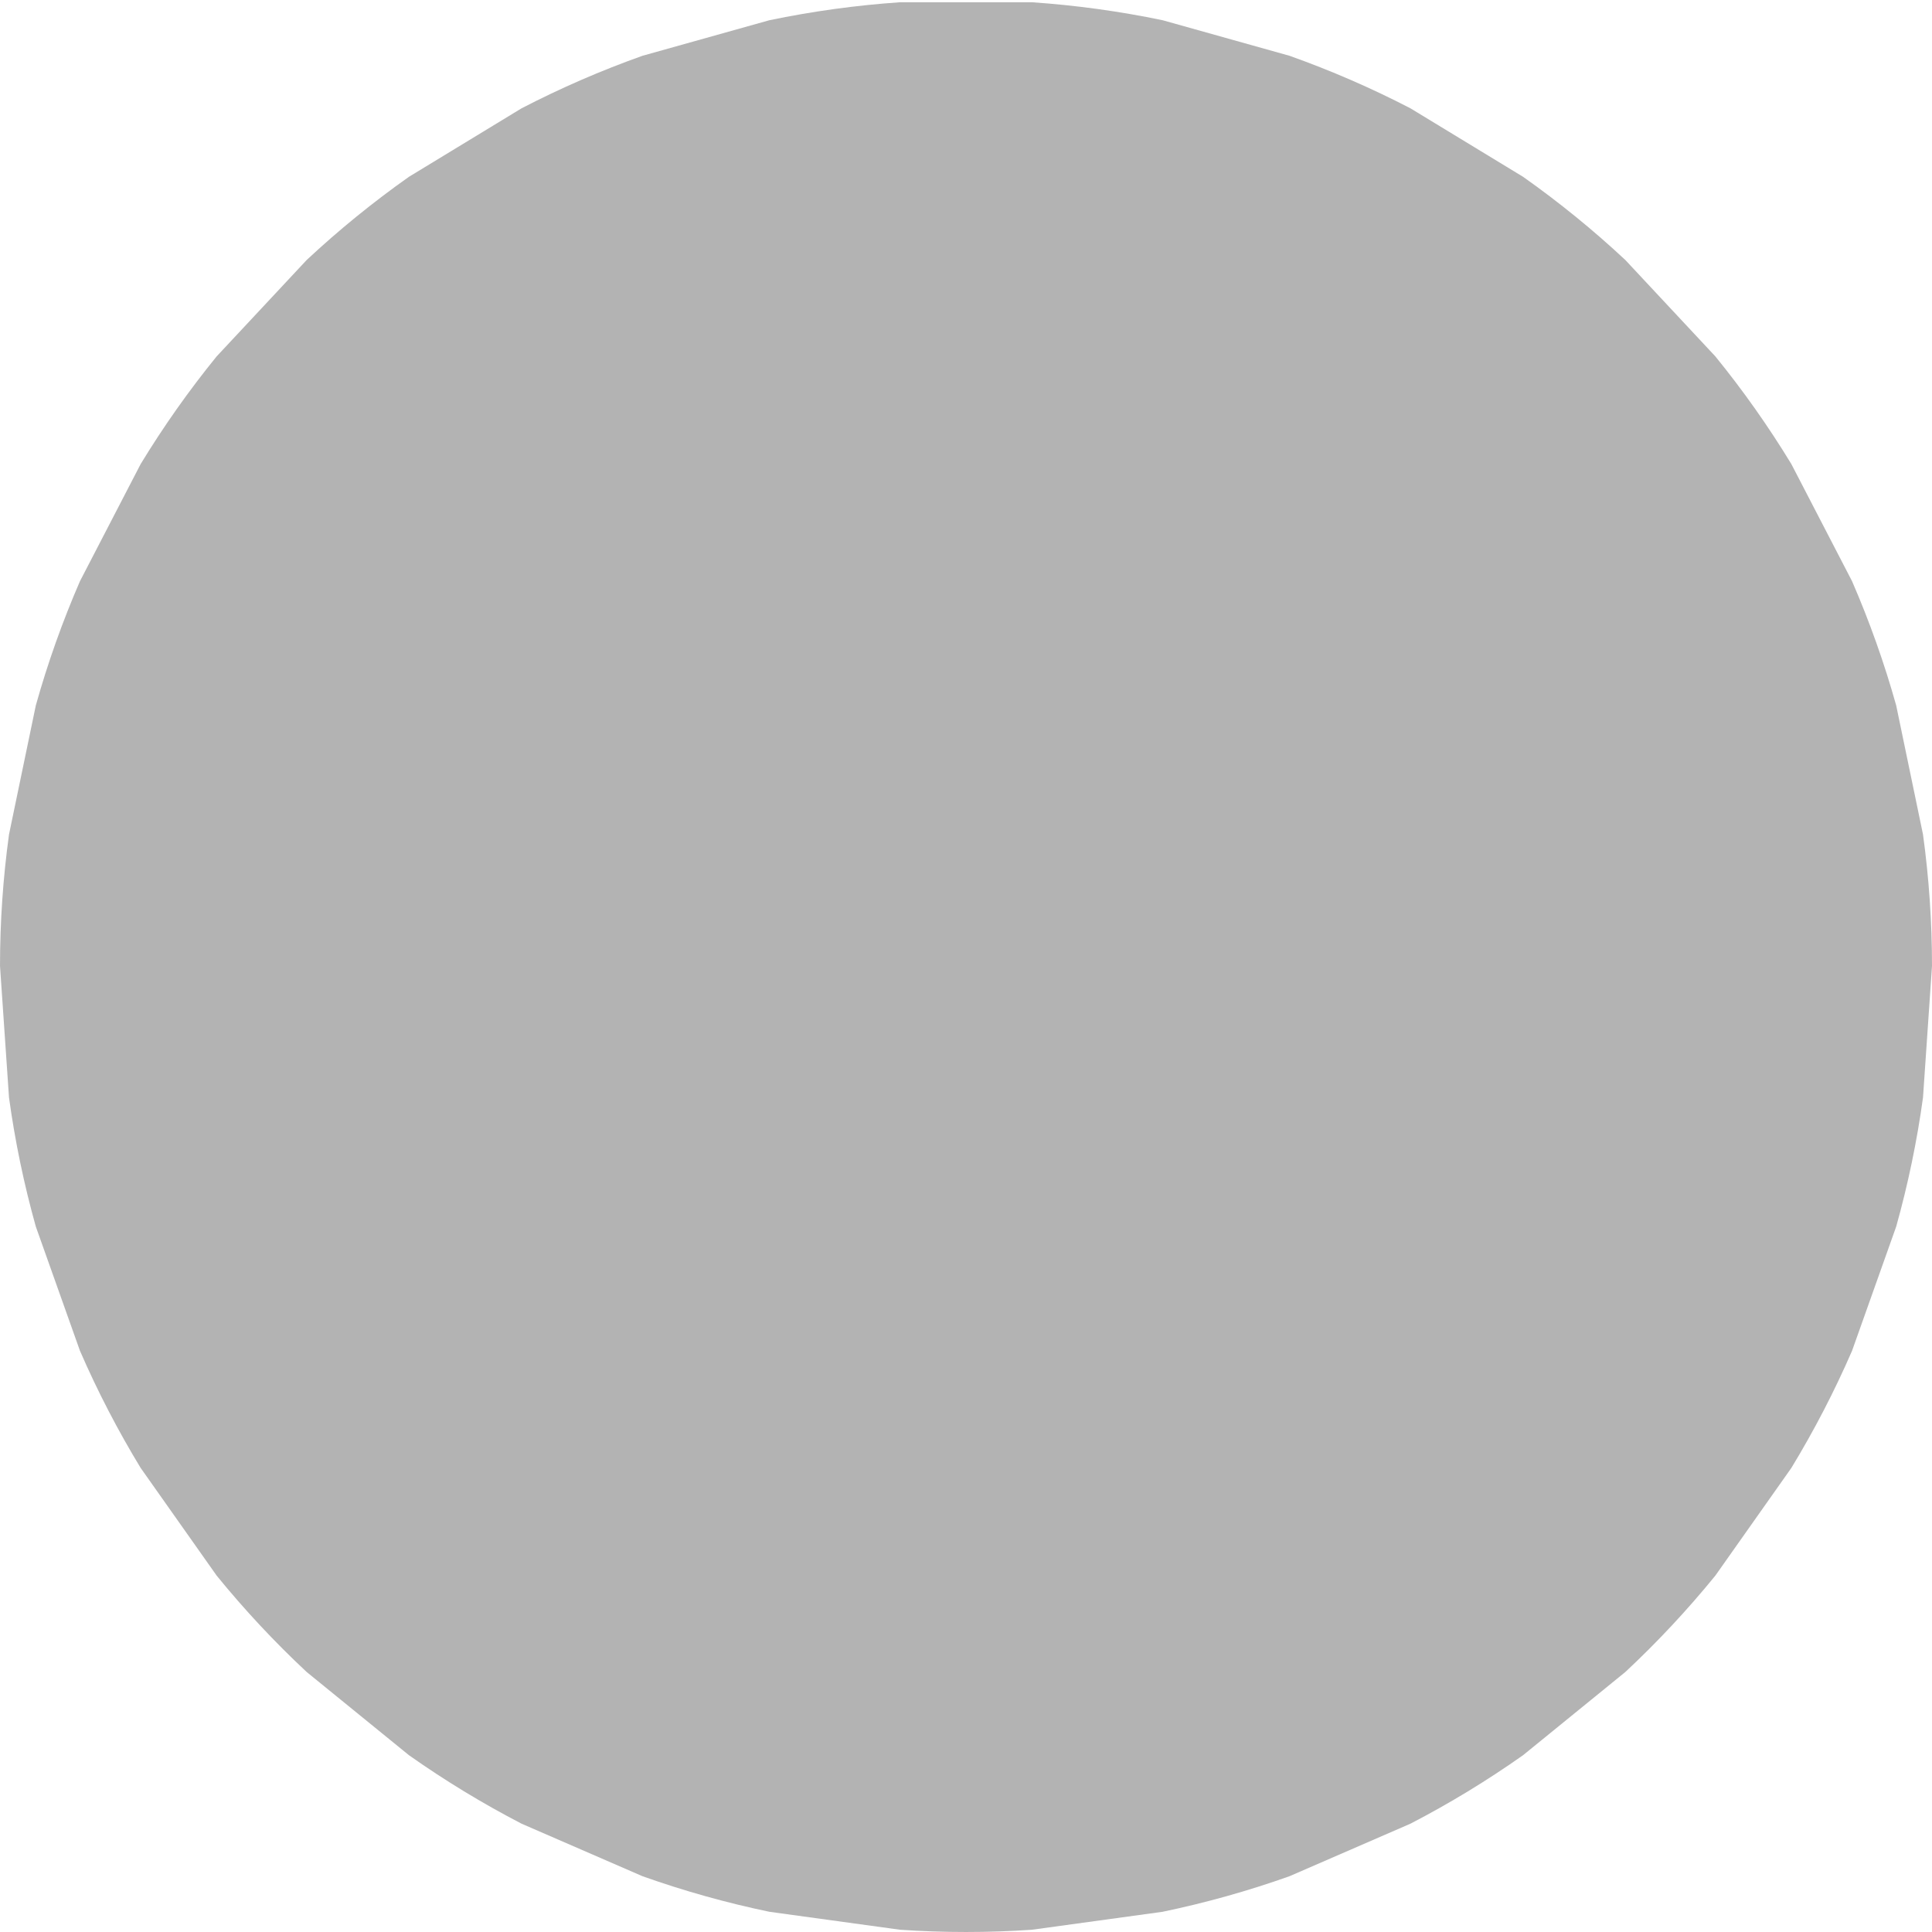 <?xml version="1.0" encoding="UTF-8" standalone="no"?>
<svg
   xmlns:dc="http://purl.org/dc/elements/1.1/"
   xmlns:cc="http://creativecommons.org/ns#"
   xmlns:rdf="http://www.w3.org/1999/02/22-rdf-syntax-ns#"
   xmlns:svg="http://www.w3.org/2000/svg"
   xmlns="http://www.w3.org/2000/svg"
   xmlns:xlink="http://www.w3.org/1999/xlink"
   version="1.1"
   id="svg2"
   viewBox="0 0 600 600"
   height="600"
   width="600">
  <defs
     id="defs4">
    <symbol
       id="symbol14942">
      <path
         id="path278"
         style="color:#000000;clip-rule:nonzero;display:inline;overflow:visible;visibility:visible;opacity:1;isolation:auto;mix-blend-mode:normal;color-interpolation:sRGB;color-interpolation-filters:linearRGB;solid-color:#000000;solid-opacity:1;vector-effect:none;fill:#ececec;fill-opacity:1;fill-rule:nonzero;marker:none;paint-order:fill markers stroke;color-rendering:auto;image-rendering:auto;shape-rendering:auto;text-rendering:auto;enable-background:accumulate"
         d="m -410.981,1987.901 c -3.314,11.828 -5.825,23.911 -7.498,36.08 l -29.721,-4.085 c 1.858,-13.521 4.648,-26.947 8.331,-40.089 z m 29.294,-67.443 c -6.382,10.495 -12.06,21.453 -16.954,32.719 l -27.516,-11.952 c 5.438,-12.519 11.746,-24.693 18.838,-36.355 z m 46.404,-57.038 c -8.977,8.384 -17.401,17.403 -25.153,26.932 l -23.271,-18.933 c 8.613,-10.587 17.973,-20.609 27.947,-29.924 z m 60.072,-42.403 c -10.906,5.651 -21.451,12.063 -31.486,19.147 l -17.3,-24.509 c 11.15,-7.871 22.866,-14.995 34.985,-21.275 z m 69.284,-24.624 c -12.027,2.499 -23.91,5.829 -35.484,9.942 l -10.046,-28.268 c 12.86,-4.571 26.064,-8.27 39.427,-11.047 z m 73.359,-5.018 c -12.255,-0.838 -24.596,-0.838 -36.851,0 l -2.047,-29.93 c 13.617,-0.931 27.329,-0.931 40.945,0 z m 71.992,14.96 c -11.574,-4.114 -23.458,-7.443 -35.484,-9.942 l 6.104,-29.373 c 13.363,2.777 26.567,6.476 39.427,11.047 z m 65.286,33.829 c -10.035,-7.084 -20.58,-13.496 -31.486,-19.147 l 13.802,-26.637 c 12.118,6.279 23.834,13.404 34.985,21.275 z m 53.738,50.188 c -7.752,-9.529 -16.175,-18.548 -25.153,-26.932 l 20.477,-21.925 c 9.975,9.316 19.334,19.337 27.947,29.924 z m 38.205,62.825 c -4.894,-11.267 -10.571,-22.224 -16.954,-32.719 l 25.633,-15.588 c 7.092,11.662 13.4,23.836 18.838,36.355 z m 19.838,70.803 c -1.673,-12.169 -4.183,-24.252 -7.498,-36.08 l 28.888,-8.094 c 3.682,13.142 6.472,26.568 8.331,40.089 z m -537.485,36.765 c 0,12.284 0.842,24.596 2.515,36.765 l -29.721,4.085 c -1.858,-13.521 -2.794,-27.202 -2.794,-40.85 z m 537.485,36.765 c 1.673,-12.169 2.515,-24.481 2.515,-36.765 h 30 c 0,13.648 -0.936,27.329 -2.794,40.85 z m -19.838,70.803 c 4.894,-11.267 9.027,-22.895 12.341,-34.723 l 28.888,8.094 c -3.682,13.142 -8.274,26.063 -13.712,38.581 z m -38.205,62.825 c 7.752,-9.529 14.869,-19.611 21.251,-30.106 l 25.633,15.588 c -7.092,11.662 -14.999,22.864 -23.612,33.451 z m -53.738,50.188 c 10.035,-7.084 19.608,-14.872 28.586,-23.256 l 20.477,21.925 c -9.975,9.316 -20.611,17.969 -31.762,25.84 z m -65.286,33.829 c 11.574,-4.114 22.894,-9.03 33.8,-14.681 l 13.802,26.637 c -12.118,6.279 -24.695,11.742 -37.556,16.313 z m -71.992,14.96 c 12.255,-0.838 24.481,-2.519 36.508,-5.018 l 6.104,29.373 c -13.363,2.777 -26.947,4.644 -40.564,5.575 z m -73.359,-5.018 c 12.027,2.499 24.253,4.18 36.508,5.018 l -2.047,29.93 c -13.617,-0.931 -27.201,-2.799 -40.564,-5.575 z m -69.284,-24.624 c 10.906,5.651 22.226,10.568 33.8,14.681 l -10.046,28.268 c -12.86,-4.571 -25.437,-10.034 -37.556,-16.313 z m -60.072,-42.403 c 8.977,8.384 18.55,16.172 28.586,23.256 l -17.3,24.509 c -11.15,-7.871 -21.787,-16.524 -31.762,-25.84 z m -46.404,-57.038 c 6.382,10.495 13.499,20.578 21.251,30.106 l -23.271,18.933 c -8.613,-10.587 -16.521,-21.79 -23.612,-33.451 z m -29.294,-67.443 c 3.314,11.828 7.447,23.456 12.341,34.723 l -27.516,11.952 c -5.438,-12.519 -10.029,-25.439 -13.712,-38.581 z" />
    </symbol>
  </defs>
  <g
     transform="translate(450.993,-1760.746)"
     id="layer1">
    <path
       id="rect22926"
       d="m -450.993,1760.746 h 600 v 600 h -600 z"
       style="color:#000000;clip-rule:nonzero;display:inline;overflow:visible;visibility:visible;opacity:1;isolation:auto;mix-blend-mode:normal;color-interpolation:sRGB;color-interpolation-filters:linearRGB;solid-color:#000000;solid-opacity:1;vector-effect:none;fill:#ffffff;fill-opacity:1;fill-rule:nonzero;marker:none;paint-order:fill markers stroke;color-rendering:auto;image-rendering:auto;shape-rendering:auto;text-rendering:auto;enable-background:accumulate;" />
    <path
       style="color:#000000;clip-rule:nonzero;display:inline;overflow:visible;visibility:visible;opacity:1;isolation:auto;mix-blend-mode:normal;color-interpolation:sRGB;color-interpolation-filters:linearRGB;solid-color:#000000;solid-opacity:1;vector-effect:none;fill:#b3b3b3;fill-opacity:1;fill-rule:nonzero;marker:none;paint-order:fill markers stroke;color-rendering:auto;image-rendering:auto;shape-rendering:auto;text-rendering:auto;enable-background:accumulate;"
       d="m 149.007,2060.746 -2.794,40.85 c -1.858,13.521 -4.648,26.947 -8.331,40.089 l -13.712,38.581 c -5.438,12.519 -11.746,24.693 -18.838,36.355 l -23.612,33.451 c -8.613,10.587 -17.973,20.609 -27.947,29.924 l -31.762,25.84 c -11.15,7.871 -22.866,14.995 -34.985,21.275 l -37.556,16.313 c -12.86,4.571 -26.064,8.27 -39.427,11.047 l -40.564,5.575 c -13.617,0.931 -27.329,0.931 -40.945,0 l -40.564,-5.575 c -13.363,-2.777 -26.567,-6.476 -39.427,-11.047 l -37.556,-16.313 c -12.118,-6.279 -23.834,-13.404 -34.985,-21.275 l -31.762,-25.84 c -9.975,-9.316 -19.334,-19.337 -27.947,-29.924 l -23.612,-33.451 c -7.092,-11.662 -13.4,-23.836 -18.838,-36.355 l -13.712,-38.581 c -3.682,-13.142 -6.472,-26.568 -8.331,-40.089 l -2.794,-40.85 c 0,-13.648 0.936,-27.329 2.794,-40.85 l 8.331,-40.089 c 3.682,-13.142 8.274,-26.063 13.712,-38.581 l 18.838,-36.355 c 7.092,-11.662 14.999,-22.864 23.612,-33.451 l 27.947,-29.924 c 9.975,-9.316 20.611,-17.969 31.762,-25.84 l 34.985,-21.275 c 12.118,-6.279 24.695,-11.742 37.556,-16.313 l 39.427,-11.047 c 13.363,-2.777 26.947,-4.644 40.564,-5.575 h 40.945 c 13.617,0.931 27.201,2.799 40.564,5.575 l 39.427,11.047 c 12.86,4.571 25.437,10.034 37.556,16.313 l 34.985,21.275 c 11.15,7.871 21.787,16.524 31.762,25.84 l 27.947,29.924 c 8.613,10.587 16.521,21.79 23.612,33.451 l 18.838,36.355 c 5.438,12.519 10.029,25.439 13.712,38.581 l 8.331,40.089 c 1.858,13.521 2.794,27.202 2.794,40.85 z"
       id="path276" />
    <g
       id="g15177">
      <use
         xlink:href="#symbol14942"
         id="use14945" />
      <use
         id="use14973"
         xlink:href="#symbol14942"
         transform="matrix(0.9,0,0,-0.9,-15.099,3915.418)"
         style="stroke-width:1.111"
         x="0"
         y="0"
         width="100%"
         height="100%" />
      <use
         style="stroke-width:1.235"
         height="100%"
         width="100%"
         y="0"
         x="0"
         id="use14975"
         xlink:href="#symbol14942"
         transform="matrix(0.81,0,0,0.81,-28.689,391.542)" />
      <use
         height="100%"
         width="100%"
         y="0"
         x="0"
         style="stroke-width:1.372"
         transform="matrix(0.729,0,0,-0.729,-40.919,3563.03)"
         xlink:href="#symbol14942"
         id="use14977" />
      <use
         xlink:href="#symbol14942"
         id="use14983"
         x="0"
         y="0"
         width="100%"
         height="100%"
         style="stroke-width:1.524"
         transform="matrix(0.656,0,0,0.656,-51.927,708.691)" />
      <use
         id="use14985"
         xlink:href="#symbol14942"
         transform="matrix(0.59,0,0,-0.59,-61.833,3277.596)"
         style="stroke-width:1.694"
         x="0"
         y="0"
         width="100%"
         height="100%" />
      <use
         style="stroke-width:1.882"
         height="100%"
         width="100%"
         y="0"
         x="0"
         id="use14989"
         xlink:href="#symbol14942"
         transform="matrix(0.531,0,0,0.531,-70.749,965.581)" />
      <use
         height="100%"
         width="100%"
         y="0"
         x="0"
         style="stroke-width:2.091"
         transform="matrix(0.478,0,0,-0.478,-78.774,3046.395)"
         xlink:href="#symbol14942"
         id="use14991" />
      <use
         xlink:href="#symbol14942"
         id="use14995"
         x="0"
         y="0"
         width="100%"
         height="100%"
         style="stroke-width:2.323"
         transform="matrix(0.43,0,0,0.43,-85.996,1173.663)" />
      <use
         id="use14997"
         xlink:href="#symbol14942"
         transform="matrix(0.387,0,0,-0.387,-92.495,2859.121)"
         style="stroke-width:2.581"
         x="0"
         y="0"
         width="100%"
         height="100%" />
      <use
         style="stroke-width:2.868"
         height="100%"
         width="100%"
         y="0"
         x="0"
         id="use15001"
         xlink:href="#symbol14942"
         transform="matrix(0.349,0,0,0.349,-98.345,1342.208)" />
      <use
         height="100%"
         width="100%"
         y="0"
         x="0"
         style="stroke-width:3.187"
         transform="matrix(0.314,0,0,-0.314,-103.61,2707.43)"
         xlink:href="#symbol14942"
         id="use15003" />
      <use
         xlink:href="#symbol14942"
         id="use15007"
         x="0"
         y="0"
         width="100%"
         height="100%"
         style="stroke-width:3.541"
         transform="matrix(0.282,0,0,0.282,-108.348,1478.731)" />
      <use
         id="use15009"
         xlink:href="#symbol14942"
         transform="matrix(0.254,0,0,-0.254,-112.613,2584.56)"
         style="stroke-width:3.934"
         x="0"
         y="0"
         width="100%"
         height="100%" />
      <use
         style="stroke-width:4.371"
         height="100%"
         width="100%"
         y="0"
         x="0"
         id="use15013"
         xlink:href="#symbol14942"
         transform="matrix(0.229,0,0,0.229,-116.451,1589.314)" />
      <use
         height="100%"
         width="100%"
         y="0"
         x="0"
         style="stroke-width:4.857"
         transform="matrix(0.206,0,0,-0.206,-119.905,2485.036)"
         xlink:href="#symbol14942"
         id="use15015" />
      <use
         xlink:href="#symbol14942"
         id="use15019"
         x="0"
         y="0"
         width="100%"
         height="100%"
         style="stroke-width:5.397"
         transform="matrix(0.185,0,0,0.185,-123.014,1678.886)" />
      <use
         id="use15021"
         xlink:href="#symbol14942"
         transform="matrix(0.167,0,0,-0.167,-125.812,2404.421)"
         style="stroke-width:5.996"
         x="0"
         y="0"
         width="100%"
         height="100%" />
      <use
         style="stroke-width:6.662"
         height="100%"
         width="100%"
         y="0"
         x="0"
         id="use15025"
         xlink:href="#symbol14942"
         transform="matrix(0.15,0,0,0.15,-128.33,1751.439)" />
      <use
         height="100%"
         width="100%"
         y="0"
         x="0"
         style="stroke-width:7.403"
         transform="matrix(0.135,0,0,-0.135,-130.596,2339.122)"
         xlink:href="#symbol14942"
         id="use15027" />
      <use
         xlink:href="#symbol14942"
         id="use15031"
         x="0"
         y="0"
         width="100%"
         height="100%"
         style="stroke-width:8.225"
         transform="matrix(0.122,0,0,0.122,-132.636,1810.208)" />
      <use
         id="use15033"
         xlink:href="#symbol14942"
         transform="matrix(0.109,0,0,-0.109,-134.472,2286.231)"
         style="stroke-width:9.139"
         x="0"
         y="0"
         width="100%"
         height="100%" />
      <use
         style="stroke-width:10.155"
         height="100%"
         width="100%"
         y="0"
         x="0"
         id="use15037"
         xlink:href="#symbol14942"
         transform="matrix(0.098,0,0,0.098,-136.124,1857.81)" />
      <use
         height="100%"
         width="100%"
         y="0"
         x="0"
         style="stroke-width:11.283"
         transform="matrix(0.089,0,0,-0.089,-137.611,2243.389)"
         xlink:href="#symbol14942"
         id="use15039" />
      <use
         xlink:href="#symbol14942"
         id="use15043"
         x="0"
         y="0"
         width="100%"
         height="100%"
         style="stroke-width:12.537"
         transform="matrix(0.08,0,0,0.08,-138.949,1896.368)" />
      <use
         id="use15045"
         xlink:href="#symbol14942"
         transform="matrix(0.072,0,0,-0.072,-140.154,2208.687)"
         style="stroke-width:13.93"
         x="0"
         y="0"
         width="100%"
         height="100%" />
      <use
         style="stroke-width:15.477"
         height="100%"
         width="100%"
         y="0"
         x="0"
         id="use15049"
         xlink:href="#symbol14942"
         transform="matrix(0.065,0,0,0.065,-141.238,1927.6)" />
      <use
         height="100%"
         width="100%"
         y="0"
         x="0"
         style="stroke-width:17.197"
         transform="matrix(0.058,0,0,-0.058,-142.213,2180.578)"
         xlink:href="#symbol14942"
         id="use15051" />
      <use
         xlink:href="#symbol14942"
         id="use15055"
         x="0"
         y="0"
         width="100%"
         height="100%"
         style="stroke-width:19.108"
         transform="matrix(0.052,0,0,0.052,-143.091,1952.898)" />
      <use
         id="use15057"
         xlink:href="#symbol14942"
         transform="matrix(0.047,0,0,-0.047,-143.881,2157.81)"
         style="stroke-width:21.231"
         x="0"
         y="0"
         width="100%"
         height="100%" />
      <use
         style="stroke-width:23.59"
         height="100%"
         width="100%"
         y="0"
         x="0"
         id="use15061"
         xlink:href="#symbol14942"
         transform="matrix(0.042,0,0,0.042,-144.593,1973.389)" />
      <use
         height="100%"
         width="100%"
         y="0"
         x="0"
         style="stroke-width:26.211"
         transform="matrix(0.038,0,0,-0.038,-145.233,2139.368)"
         xlink:href="#symbol14942"
         id="use15063" />
      <use
         xlink:href="#symbol14942"
         id="use15067"
         x="0"
         y="0"
         width="100%"
         height="100%"
         style="stroke-width:29.123"
         transform="matrix(0.034,0,0,0.034,-145.809,1989.987)" />
      <use
         id="use15069"
         xlink:href="#symbol14942"
         transform="matrix(0.031,0,0,-0.031,-146.327,2124.43)"
         style="stroke-width:32.359"
         x="0"
         y="0"
         width="100%"
         height="100%" />
      <use
         style="stroke-width:35.955"
         height="100%"
         width="100%"
         y="0"
         x="0"
         id="use15073"
         xlink:href="#symbol14942"
         transform="matrix(0.028,0,0,0.028,-146.794,2003.431)" />
      <use
         height="100%"
         width="100%"
         y="0"
         x="0"
         style="stroke-width:39.95"
         transform="matrix(0.025,0,0,-0.025,-147.214,2112.33)"
         xlink:href="#symbol14942"
         id="use15075" />
      <use
         xlink:href="#symbol14942"
         id="use15079"
         x="0"
         y="0"
         width="100%"
         height="100%"
         style="stroke-width:44.388"
         transform="matrix(0.023,0,0,0.023,-147.592,2014.321)" />
      <use
         id="use15081"
         xlink:href="#symbol14942"
         transform="matrix(0.02,0,0,-0.02,-147.932,2102.529)"
         style="stroke-width:49.32"
         x="0"
         y="0"
         width="100%"
         height="100%" />
      <use
         style="stroke-width:54.801"
         height="100%"
         width="100%"
         y="0"
         x="0"
         id="use15085"
         xlink:href="#symbol14942"
         transform="matrix(0.018,0,0,0.018,-148.238,2023.142)" />
      <use
         height="100%"
         width="100%"
         y="0"
         x="0"
         style="stroke-width:60.889"
         transform="matrix(0.016,0,0,-0.016,-148.514,2094.59)"
         xlink:href="#symbol14942"
         id="use15087" />
    </g>
  </g>
</svg>
